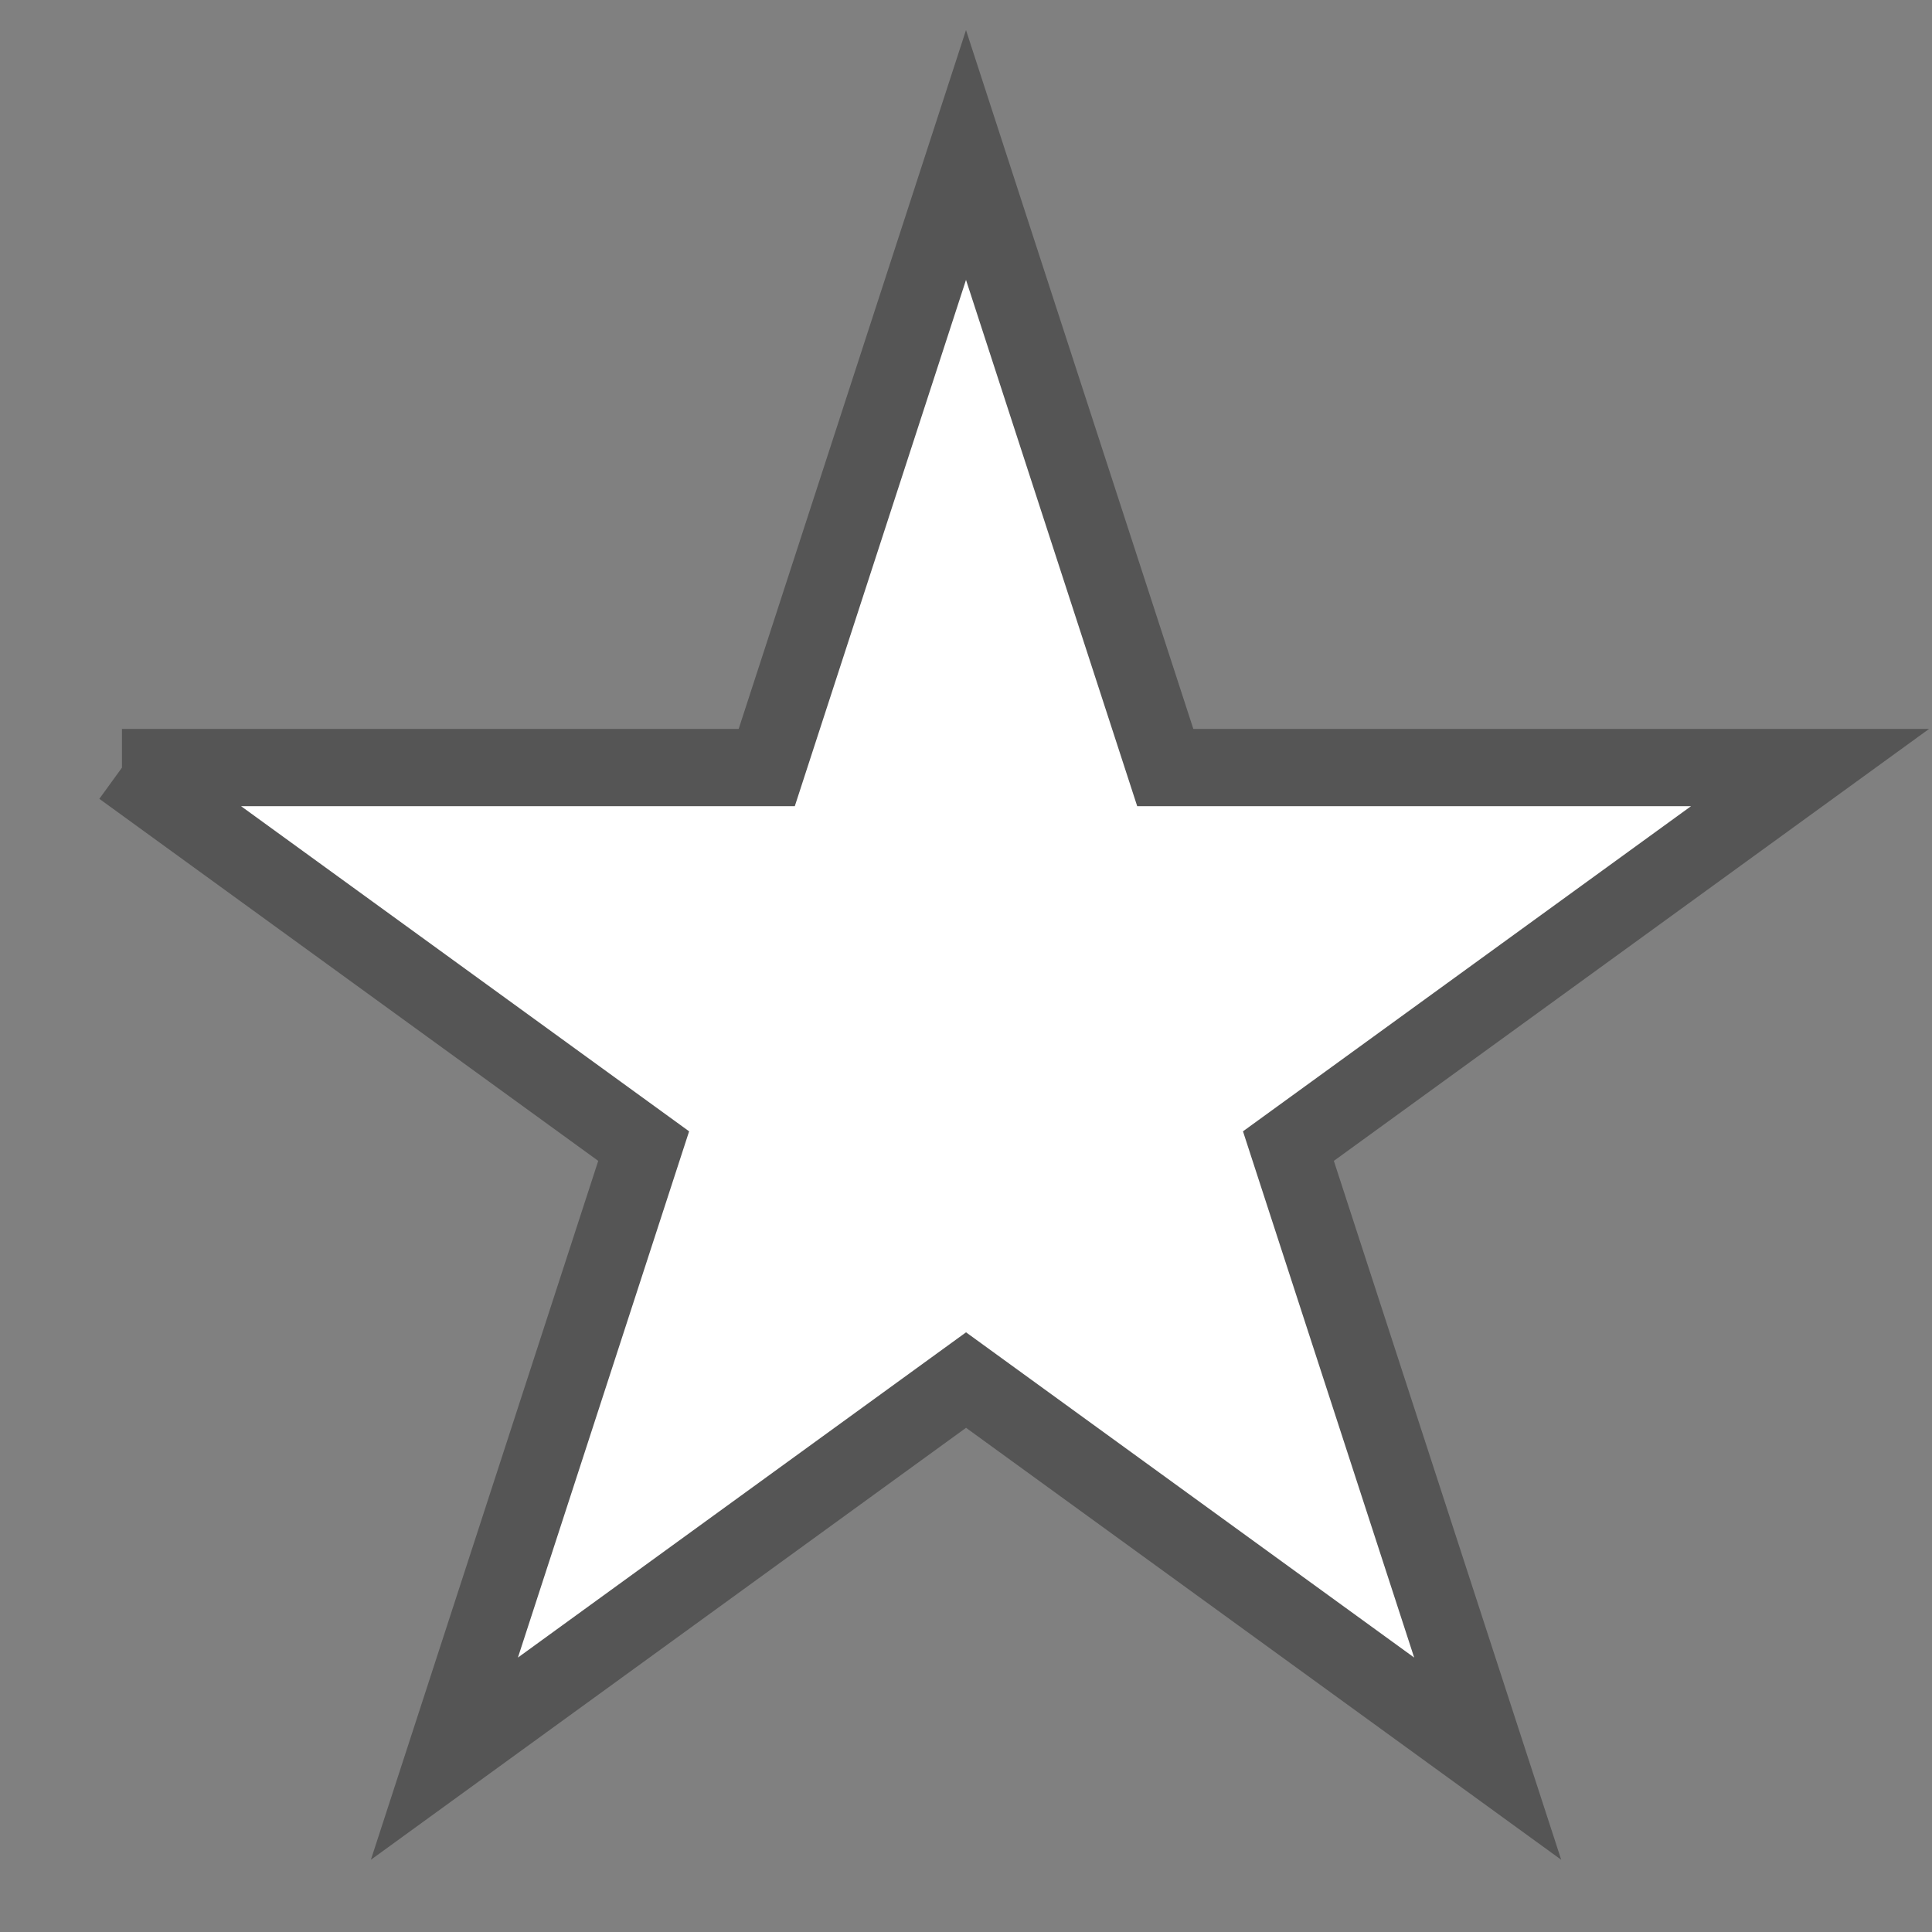 <?xml version="1.0" encoding="UTF-8"?><svg xmlns="http://www.w3.org/2000/svg" viewBox="0 0 50 50"><rect x="0" y="0" width="50" height="50" fill="#808080" stroke="none"/><g><path fill="rgba(255,255,255,1)" stroke="rgba(85,85,85,1)" stroke-width="2" stroke-locarion="inside" d="m3.156 19.864h16.687l5.157-15.853 5.157 15.853h16.687l-13.5 9.797 5.157 15.853-13.5-9.798-13.5 9.798 5.157-15.853-13.5-9.797z"/></g></svg>